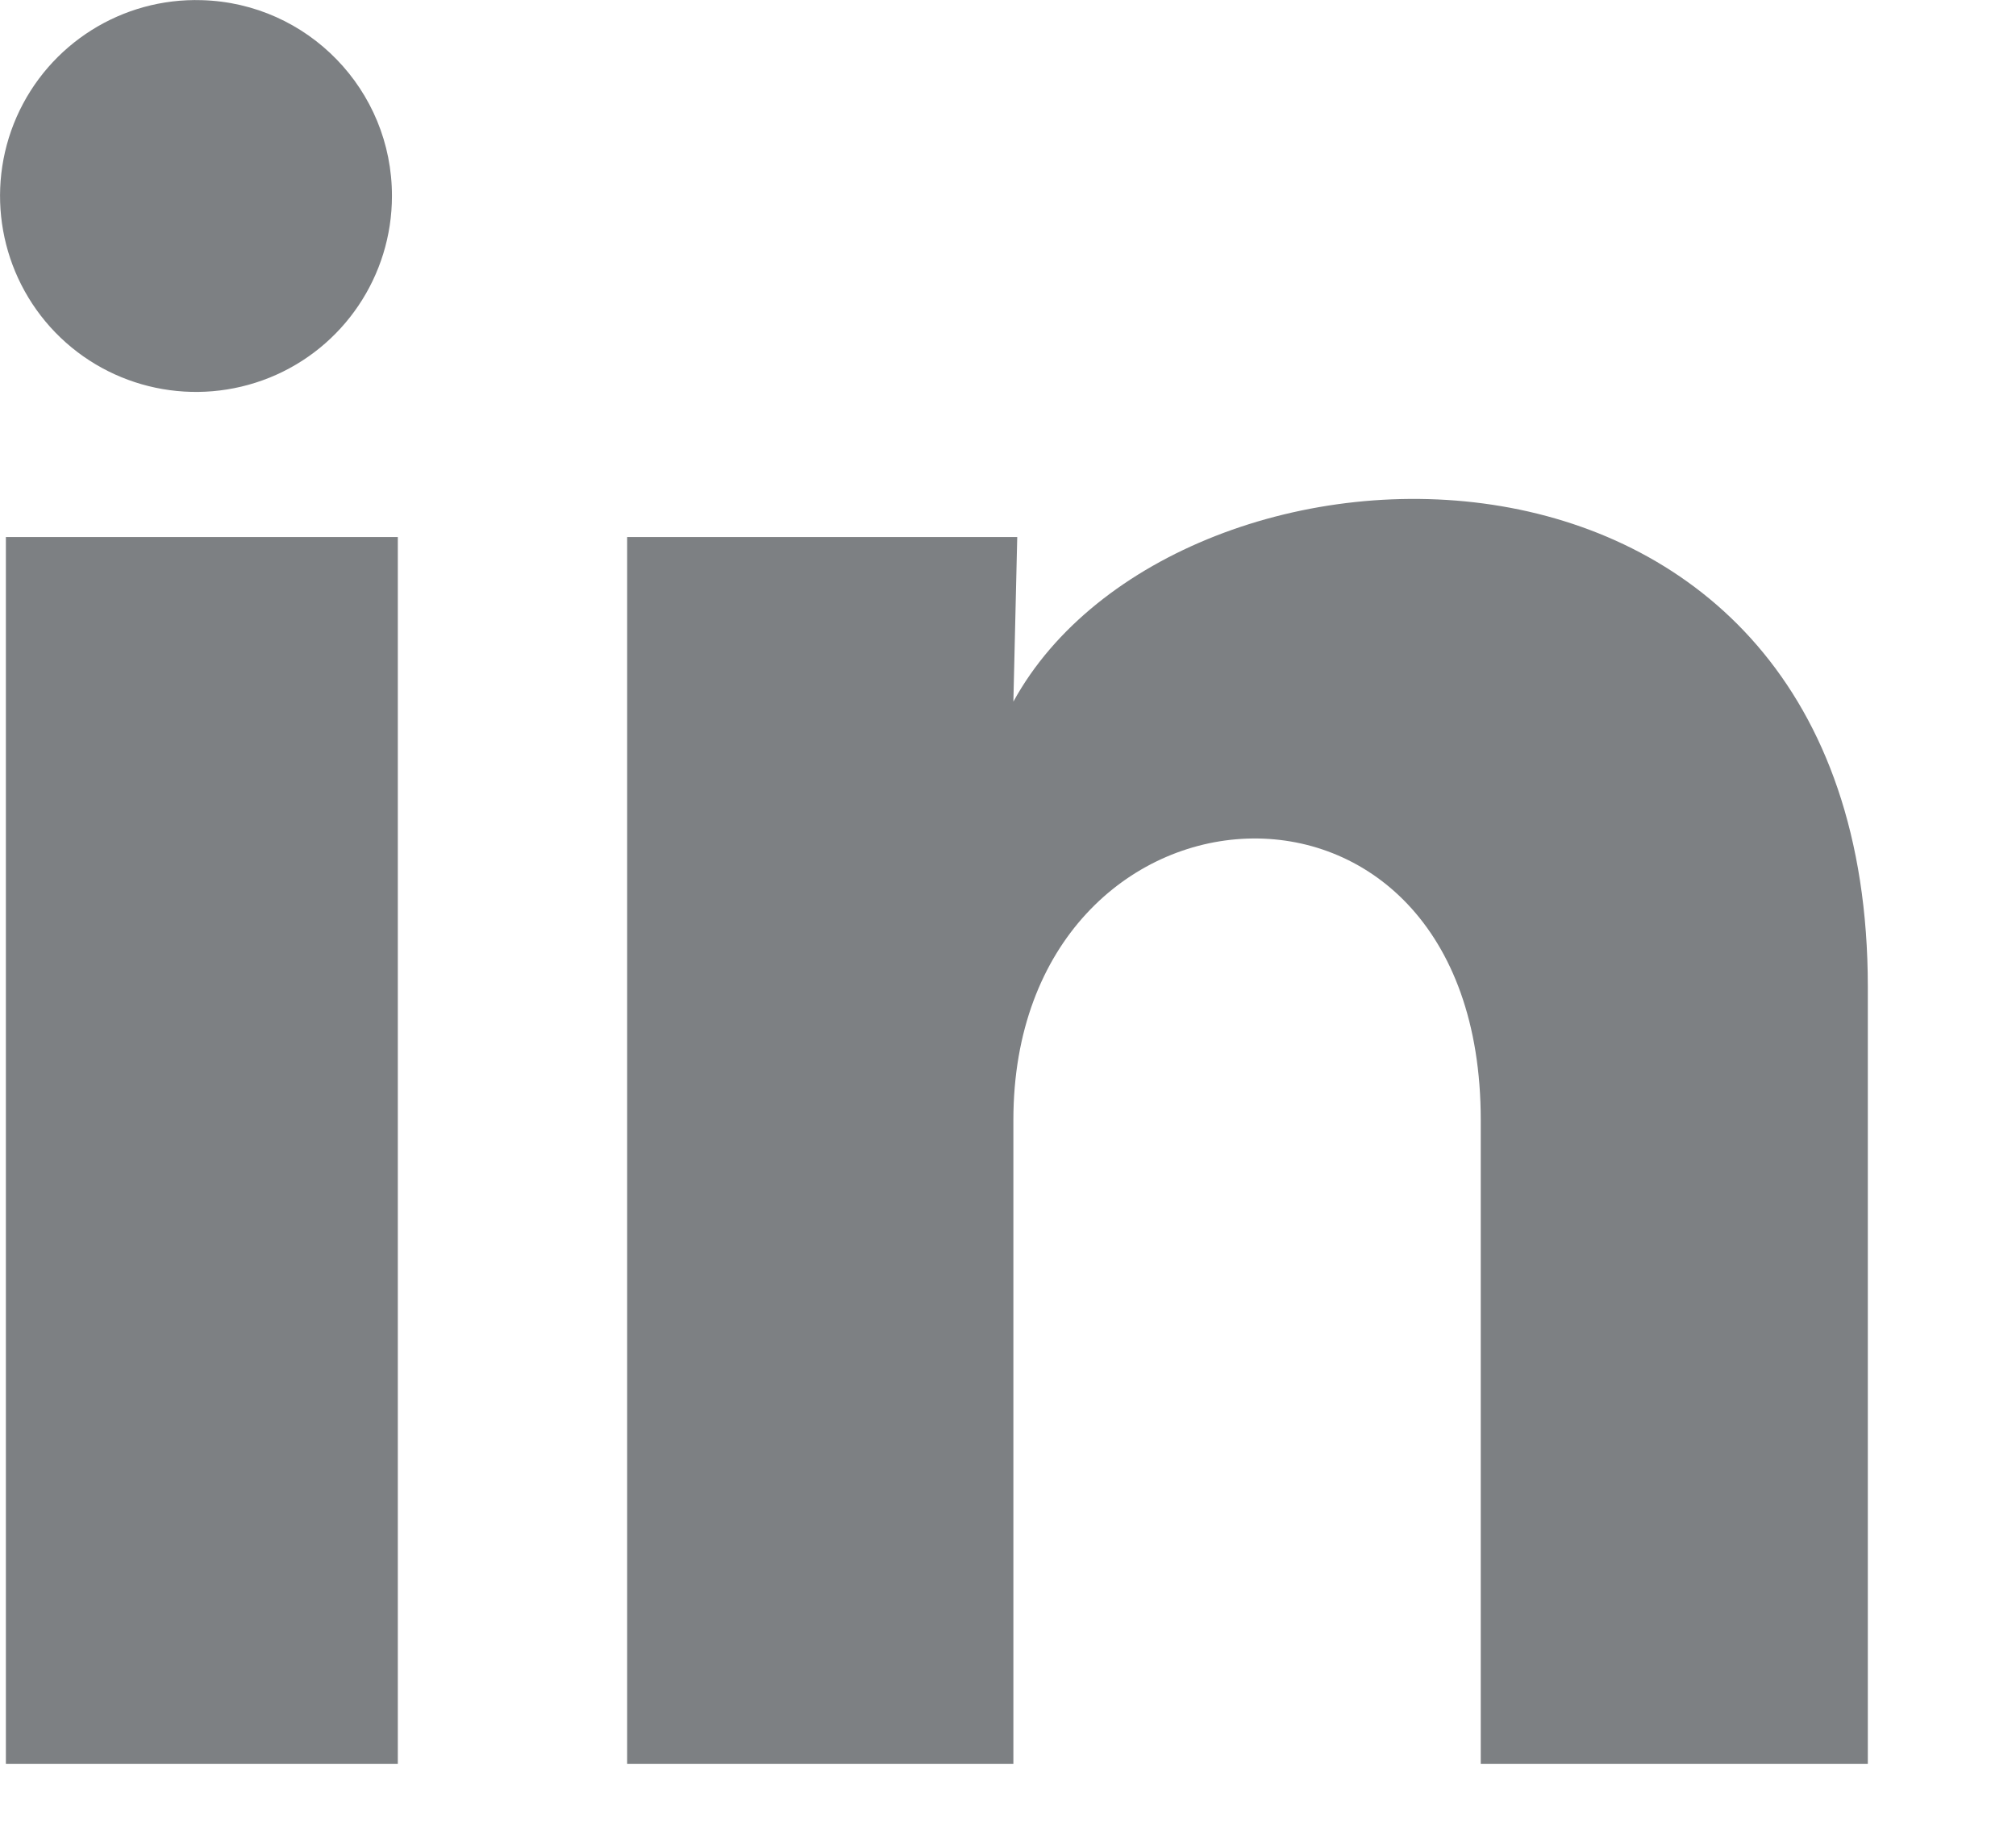<svg width="12" height="11" viewBox="0 0 12 11" fill="none" xmlns="http://www.w3.org/2000/svg">
<path d="M2.333 1.167C2.333 1.642 2.045 2.07 1.605 2.248C1.164 2.426 0.66 2.32 0.329 1.979C-0.001 1.638 -0.092 1.131 0.099 0.696C0.291 0.261 0.727 -0.014 1.202 0.001C1.832 0.019 2.334 0.536 2.333 1.167ZM2.368 3.197H0.035V10.501H2.368V3.197ZM6.055 3.197H3.733V10.501H6.032V6.668C6.032 4.533 8.814 4.335 8.814 6.668V10.501H11.118V5.875C11.118 2.276 7 2.41 6.032 4.177L6.055 3.197Z" fill="#7D8083"/>
</svg>

